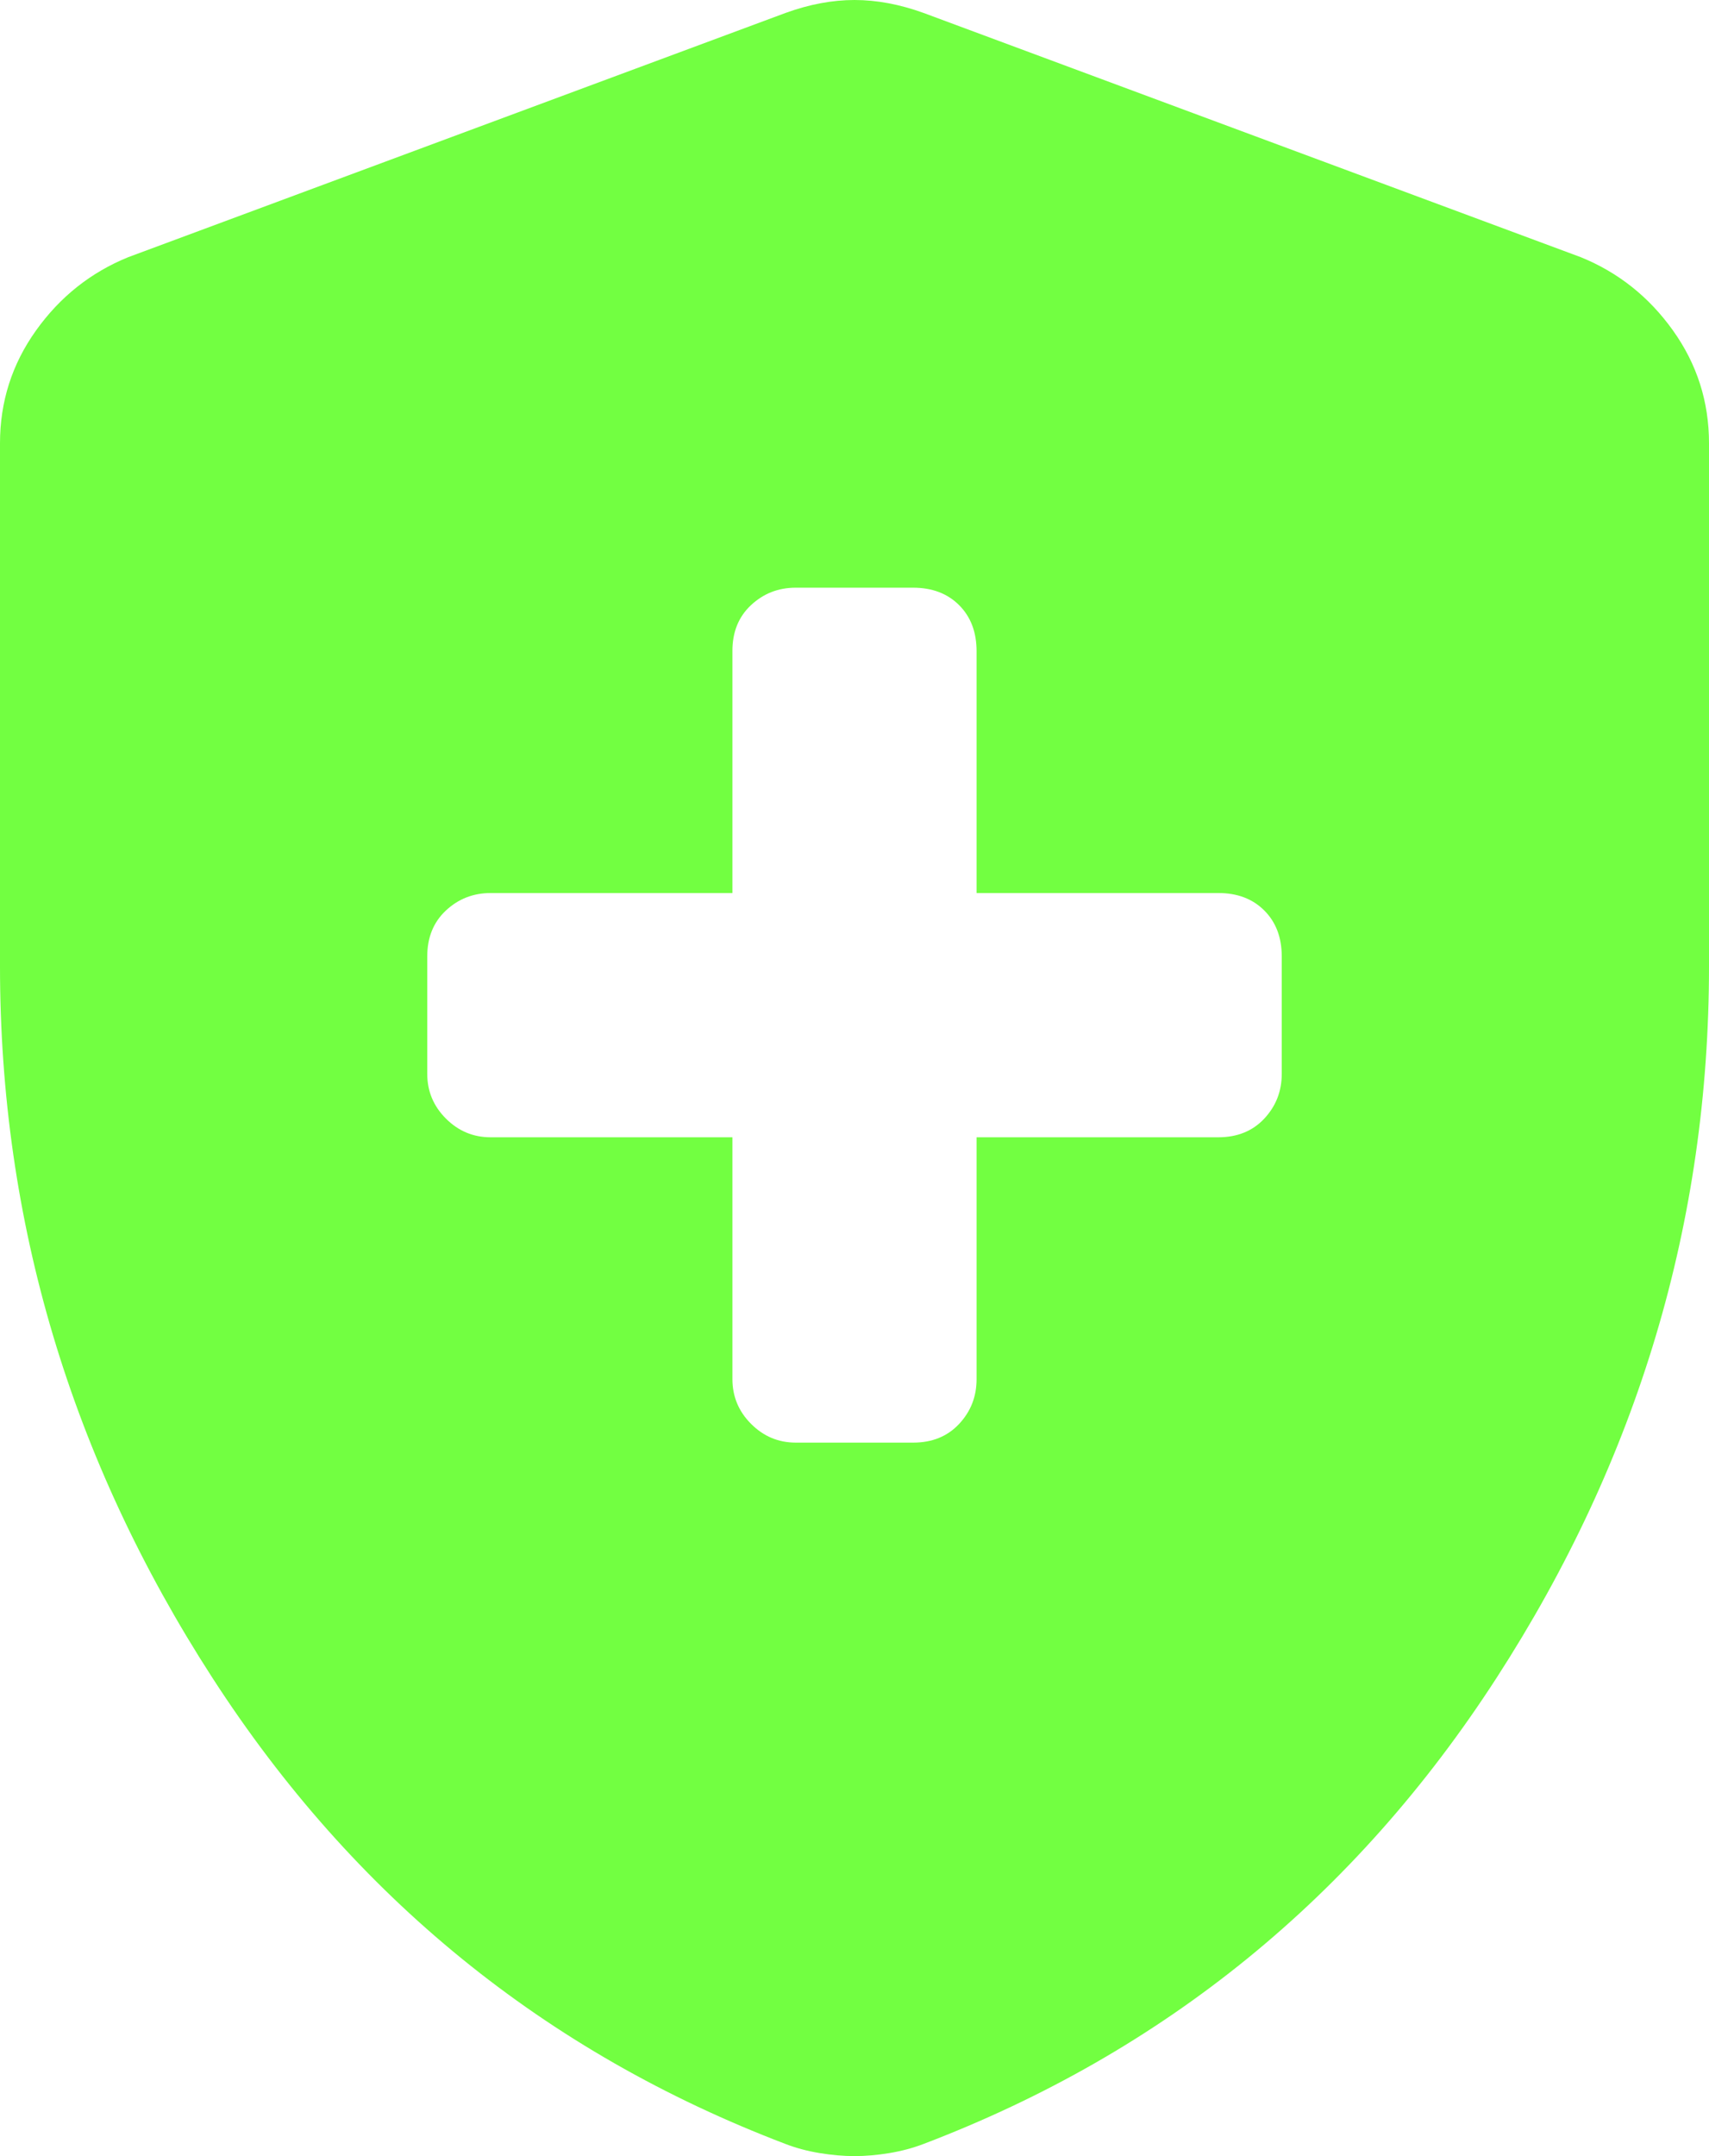 <?xml version="1.0" encoding="UTF-8"?> <svg xmlns="http://www.w3.org/2000/svg" width="111" height="140" viewBox="0 0 111 140" fill="none"><path d="M47.571 73.846V89.548C47.571 90.679 47.976 91.65 48.785 92.458C49.593 93.267 50.56 93.672 51.686 93.672H59.314C60.545 93.672 61.539 93.267 62.295 92.458C63.051 91.65 63.429 90.682 63.429 89.556V73.846H79.127C80.364 73.846 81.36 73.442 82.116 72.633C82.872 71.824 83.25 70.856 83.25 69.73V62.102C83.25 60.87 82.872 59.876 82.116 59.12C81.36 58.364 80.367 57.986 79.135 57.986H63.429V42.284C63.429 41.047 63.051 40.05 62.295 39.294C61.539 38.538 60.543 38.16 59.306 38.16H51.678C50.553 38.16 49.585 38.538 48.777 39.294C47.968 40.05 47.566 41.047 47.571 42.284V57.986H31.873C30.742 57.986 29.772 58.364 28.963 59.12C28.154 59.876 27.75 60.87 27.75 62.102V69.73C27.75 70.856 28.154 71.824 28.963 72.633C29.772 73.442 30.739 73.846 31.865 73.846H47.571ZM55.5 140C54.781 140 54.023 139.934 53.224 139.802C52.426 139.67 51.686 139.471 51.005 139.207C35.396 133.259 22.993 123.172 13.796 108.945C4.599 94.719 0 79.318 0 62.744V28.779C0 26.082 0.78 23.643 2.339 21.459C3.898 19.276 5.894 17.69 8.325 16.701L51.02 0.841C52.564 0.28 54.057 0 55.5 0C56.943 0 58.439 0.28 59.988 0.841L102.675 16.701C105.106 17.69 107.102 19.276 108.661 21.459C110.22 23.643 111 26.082 111 28.779V62.744C111 79.318 106.401 94.719 97.204 108.945C88.007 123.172 75.604 133.259 59.995 139.207C59.308 139.471 58.568 139.67 57.776 139.802C56.983 139.934 56.224 140 55.5 140Z" fill="#72FF41"></path></svg> 